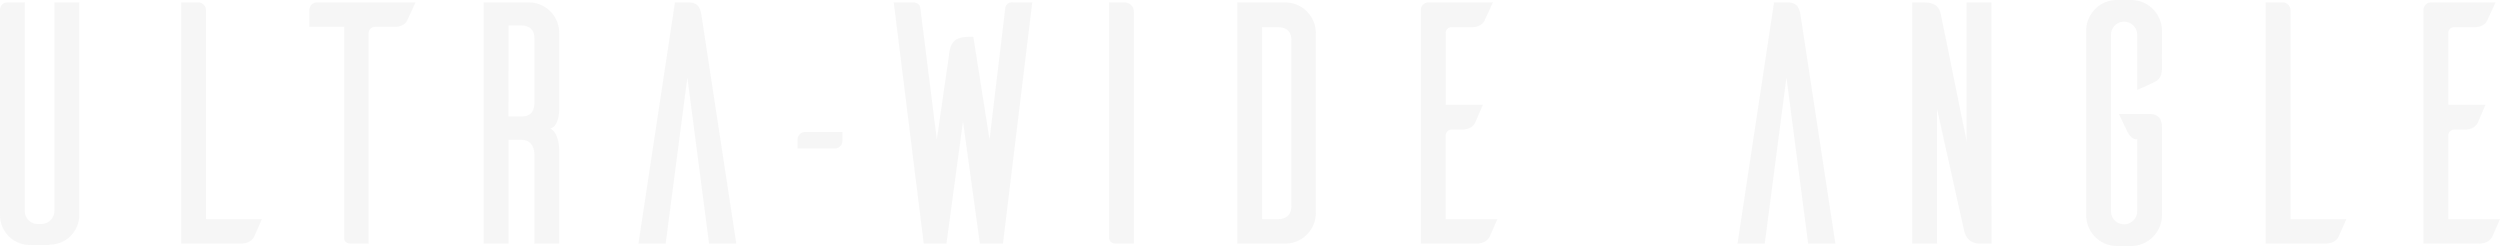 <svg xmlns="http://www.w3.org/2000/svg" width="934.947" height="92" viewBox="0 0 934.947 92">
  <path id="パス_102" data-name="パス 102" d="M-934.314-91.008h-9.277v77.955a4.894,4.894,0,0,1-4.9,4.9h-1.417a4.786,4.786,0,0,1-4.768-4.9V-91.008h-6.571a2.789,2.789,0,0,0-2.706,2.577v77.053A11.169,11.169,0,0,0-952.482-.3h7.087V-.425a11.054,11.054,0,0,0,11.081-10.952ZM-886.9-9.96V-88.173a2.949,2.949,0,0,0-2.835-2.835h-6.443v90.2h22.162c2.964,0,4.381-1.289,5.025-2.448.387-.773,1.933-4.381,2.964-6.7Zm78.342-81.048h-36.852a2.86,2.86,0,0,0-2.835,2.835v6.314h13.014V-2.745c0,.644.387,1.933,2.577,1.933h6.571V-79.669a2.377,2.377,0,0,1,2.319-2.19h7.216c2.964,0,4.381-1.289,4.9-2.448Zm53.731,90.2V-35.344s.258-6.7-3.35-8.5c3.737-.9,3.35-7.989,3.35-7.989V-79.669a11.355,11.355,0,0,0-11.339-11.339h-16.88v90.2h9.277V-39.6h4.9c2.448,0,4.768,1.417,4.768,5.8V-.812Zm-18.941-47.546V-82.375h4.9c2.448,0,4.768,1.289,4.768,4.639v24.224c0,4.123-2.319,5.154-4.768,5.154ZM-688.594-.812h-10.179l-8.118-62.106L-715.009-.812h-10.179l13.658-90.2h5.025c3.866,0,4.51,2.448,4.9,4.9Zm39.686-41.748h-13.916a2.837,2.837,0,0,0-2.835,2.706v3.479h13.916a2.86,2.86,0,0,0,2.835-2.835Zm71-48.448h-7.345a2.46,2.46,0,0,0-2.706,1.8l-5.927,49.479-6.056-38.4h-1.16c-5.927,0-7.473,1.933-7.989,7.216l-4.51,31.182-6.185-49.35c-.129-.644-.644-1.933-2.835-1.933h-7.087l11.21,90.2h8.5l6.185-45.742L-597.5-.812h8.633Zm28.734,0V-2.745c.129.644.515,1.933,2.706,1.933h6.571V-87.4a3.534,3.534,0,0,0-3.737-3.608Zm47.933,0v90.2h17.91a11.466,11.466,0,0,0,11.468-11.339V-79.669a11.466,11.466,0,0,0-11.468-11.339Zm20.23,76.28c0,3.479-2.319,4.768-4.9,4.768h-6.056v-71.77h6.056c2.577,0,4.9,1.289,4.9,4.639Zm57.725,4.768V-41.271a2.258,2.258,0,0,1,2.19-2.19h3.866c2.964,0,4.252-1.289,4.9-2.448.387-.773,1.933-4.51,2.964-6.829h-13.916v-26.8a2.1,2.1,0,0,1,2.19-2.19h7.473c2.964,0,4.381-1.417,4.9-2.577l3.092-6.7h-24.1a2.818,2.818,0,0,0-2.835,2.577V-.812h20.616c2.964,0,4.381-1.289,5.025-2.448.387-.773,1.933-4.381,2.964-6.7ZM-277.558-.812h-10.179l-8.118-62.106L-303.972-.812h-10.179l13.658-90.2h5.025c3.866,0,4.51,2.448,4.9,4.9Zm58.37-90.2h-9.277v51.927L-238-85.983c-.515-2.577-1.417-5.025-6.571-5.025h-4.252v90.2h9.277V-51.193l9.922,44.583c.387,1.8,1.16,5.8,6.185,5.8h4.252Zm63.782,10.566a11.614,11.614,0,0,0-11.21-11.468h-5.669a11.493,11.493,0,0,0-11.468,11.468v69.064A11.493,11.493,0,0,0-172.286.09h5.669a11.614,11.614,0,0,0,11.21-11.468V-44.235c0-3.479-1.675-5.025-4.51-5.025h-11.6l3.092,6.443s1.289,2.964,3.35,2.964h.387v26.93a4.894,4.894,0,0,1-4.9,4.9,4.894,4.894,0,0,1-4.9-4.9V-78.9a4.894,4.894,0,0,1,4.9-4.9,4.894,4.894,0,0,1,4.9,4.9V-58.28c2.448-1.031,6.056-2.706,6.7-3.092,1.289-.644,2.577-1.933,2.577-5.025ZM-107.345-9.96V-88.173a2.949,2.949,0,0,0-2.835-2.835h-6.443v90.2H-94.46c2.964,0,4.381-1.289,5.025-2.448.387-.773,1.933-4.381,2.964-6.7Zm59.014,0V-41.271a2.258,2.258,0,0,1,2.19-2.19h3.866c2.964,0,4.252-1.289,4.9-2.448.387-.773,1.933-4.51,2.964-6.829H-48.331v-26.8a2.1,2.1,0,0,1,2.19-2.19h7.473c2.964,0,4.381-1.417,4.9-2.577l3.092-6.7h-24.1a2.818,2.818,0,0,0-2.835,2.577V-.812h20.616c2.964,0,4.381-1.289,5.025-2.448.387-.773,1.933-4.381,2.964-6.7Z" transform="translate(963.95 91.91)" fill="#ddd" opacity="0.252"/>
</svg>
